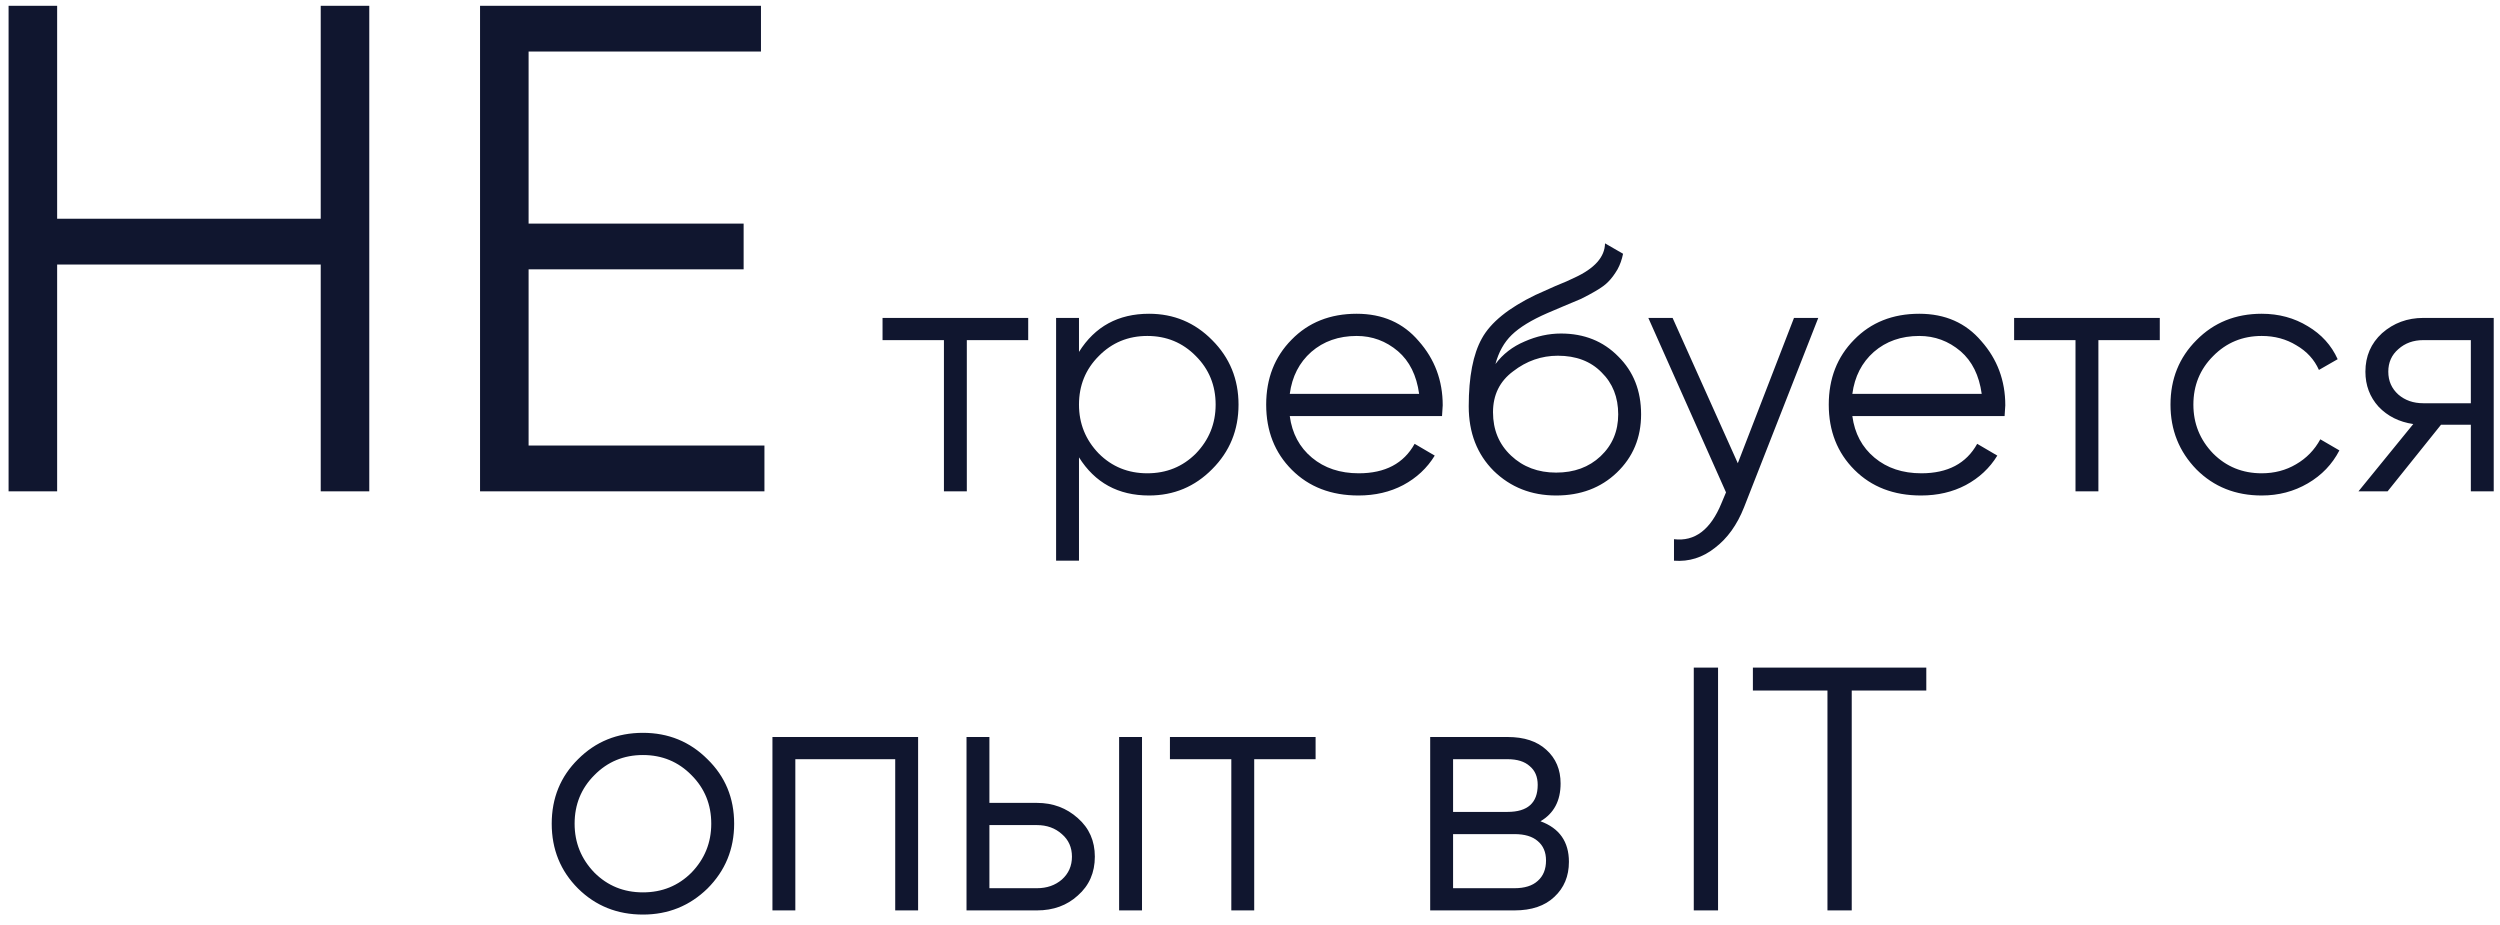 <?xml version="1.0" encoding="UTF-8"?> <svg xmlns="http://www.w3.org/2000/svg" width="173" height="64" viewBox="0 0 173 64" fill="none"> <path d="M22.194 15.136V0.4H25.554V34H22.194V18.304H3.954V34H0.594V0.4H3.954V15.136H22.194ZM36.579 18.64V30.832H52.899V34H33.219V0.4H52.659V3.568H36.579V15.472H51.459V18.64H36.579ZM61.072 22H71.152V23.536H66.904V34H65.32V23.536H61.072V22ZM79.514 21.712C81.226 21.712 82.682 22.32 83.882 23.536C85.098 24.752 85.706 26.24 85.706 28C85.706 29.76 85.098 31.248 83.882 32.464C82.682 33.68 81.226 34.288 79.514 34.288C77.386 34.288 75.77 33.408 74.666 31.648V38.8H73.082V22H74.666V24.352C75.77 22.592 77.386 21.712 79.514 21.712ZM76.034 31.384C76.946 32.296 78.066 32.752 79.394 32.752C80.722 32.752 81.842 32.296 82.754 31.384C83.666 30.44 84.122 29.312 84.122 28C84.122 26.672 83.666 25.552 82.754 24.64C81.842 23.712 80.722 23.248 79.394 23.248C78.066 23.248 76.946 23.712 76.034 24.64C75.122 25.552 74.666 26.672 74.666 28C74.666 29.312 75.122 30.44 76.034 31.384ZM93.884 21.712C95.676 21.712 97.108 22.344 98.18 23.608C99.284 24.856 99.836 26.336 99.836 28.048C99.836 28.128 99.82 28.376 99.788 28.792H89.252C89.412 29.992 89.924 30.952 90.788 31.672C91.652 32.392 92.732 32.752 94.028 32.752C95.852 32.752 97.14 32.072 97.892 30.712L99.284 31.528C98.756 32.392 98.028 33.072 97.1 33.568C96.188 34.048 95.156 34.288 94.004 34.288C92.116 34.288 90.58 33.696 89.396 32.512C88.212 31.328 87.62 29.824 87.62 28C87.62 26.192 88.204 24.696 89.372 23.512C90.54 22.312 92.044 21.712 93.884 21.712ZM93.884 23.248C92.636 23.248 91.588 23.616 90.74 24.352C89.908 25.088 89.412 26.056 89.252 27.256H98.204C98.028 25.976 97.54 24.992 96.74 24.304C95.908 23.6 94.956 23.248 93.884 23.248ZM107.684 34.288C105.972 34.288 104.532 33.72 103.364 32.584C102.212 31.432 101.636 29.944 101.636 28.12C101.636 26.072 101.94 24.504 102.548 23.416C103.156 22.312 104.388 21.312 106.244 20.416C106.836 20.144 107.3 19.936 107.636 19.792C108.196 19.568 108.636 19.376 108.956 19.216C110.348 18.576 111.052 17.784 111.068 16.84L112.316 17.56C112.236 17.96 112.108 18.32 111.932 18.64C111.724 18.992 111.516 19.272 111.308 19.48C111.116 19.688 110.812 19.912 110.396 20.152C110.124 20.312 109.796 20.488 109.412 20.68L108.212 21.184L107.084 21.664C105.98 22.144 105.156 22.648 104.612 23.176C104.084 23.688 103.708 24.36 103.484 25.192C103.996 24.504 104.668 23.984 105.5 23.632C106.332 23.264 107.172 23.08 108.02 23.08C109.62 23.08 110.94 23.608 111.98 24.664C113.036 25.704 113.564 27.04 113.564 28.672C113.564 30.288 113.004 31.632 111.884 32.704C110.78 33.76 109.38 34.288 107.684 34.288ZM104.564 31.528C105.396 32.312 106.436 32.704 107.684 32.704C108.932 32.704 109.956 32.328 110.756 31.576C111.572 30.808 111.98 29.84 111.98 28.672C111.98 27.488 111.596 26.52 110.828 25.768C110.076 25 109.068 24.616 107.804 24.616C106.668 24.616 105.636 24.976 104.708 25.696C103.78 26.384 103.316 27.328 103.316 28.528C103.316 29.744 103.732 30.744 104.564 31.528ZM120.256 32.056L124.144 22H125.824L120.688 35.104C120.208 36.32 119.536 37.256 118.672 37.912C117.824 38.584 116.88 38.88 115.84 38.8V37.312C117.28 37.488 118.376 36.656 119.128 34.816L119.44 34.072L114.064 22H115.744L120.256 32.056ZM132.814 21.712C134.606 21.712 136.038 22.344 137.11 23.608C138.214 24.856 138.766 26.336 138.766 28.048C138.766 28.128 138.75 28.376 138.718 28.792H128.182C128.342 29.992 128.854 30.952 129.718 31.672C130.582 32.392 131.662 32.752 132.958 32.752C134.782 32.752 136.07 32.072 136.822 30.712L138.214 31.528C137.686 32.392 136.958 33.072 136.03 33.568C135.118 34.048 134.086 34.288 132.934 34.288C131.046 34.288 129.51 33.696 128.326 32.512C127.142 31.328 126.55 29.824 126.55 28C126.55 26.192 127.134 24.696 128.302 23.512C129.47 22.312 130.974 21.712 132.814 21.712ZM132.814 23.248C131.566 23.248 130.518 23.616 129.67 24.352C128.838 25.088 128.342 26.056 128.182 27.256H137.134C136.958 25.976 136.47 24.992 135.67 24.304C134.838 23.6 133.886 23.248 132.814 23.248ZM139.377 22H149.457V23.536H145.209V34H143.625V23.536H139.377V22ZM156.51 34.288C154.702 34.288 153.198 33.688 151.998 32.488C150.798 31.256 150.198 29.76 150.198 28C150.198 26.224 150.798 24.736 151.998 23.536C153.198 22.32 154.702 21.712 156.51 21.712C157.694 21.712 158.758 22 159.702 22.576C160.646 23.136 161.334 23.896 161.766 24.856L160.47 25.6C160.15 24.88 159.63 24.312 158.91 23.896C158.206 23.464 157.406 23.248 156.51 23.248C155.182 23.248 154.062 23.712 153.15 24.64C152.238 25.552 151.782 26.672 151.782 28C151.782 29.312 152.238 30.44 153.15 31.384C154.062 32.296 155.182 32.752 156.51 32.752C157.39 32.752 158.182 32.544 158.886 32.128C159.606 31.712 160.166 31.136 160.566 30.4L161.886 31.168C161.39 32.128 160.662 32.888 159.702 33.448C158.742 34.008 157.678 34.288 156.51 34.288ZM167.694 22H172.566V34H170.982V29.392H168.918L165.222 34H163.206L166.998 29.344C166.022 29.2 165.222 28.8 164.598 28.144C163.99 27.472 163.686 26.664 163.686 25.72C163.686 24.648 164.07 23.76 164.838 23.056C165.638 22.352 166.59 22 167.694 22ZM167.694 27.904H170.982V23.536H167.694C167.006 23.536 166.43 23.744 165.966 24.16C165.502 24.56 165.27 25.08 165.27 25.72C165.27 26.36 165.502 26.888 165.966 27.304C166.43 27.704 167.006 27.904 167.694 27.904ZM48.955 61.488C47.723 62.688 46.235 63.288 44.491 63.288C42.715 63.288 41.219 62.688 40.003 61.488C38.787 60.272 38.179 58.776 38.179 57C38.179 55.224 38.787 53.736 40.003 52.536C41.219 51.32 42.715 50.712 44.491 50.712C46.251 50.712 47.739 51.32 48.955 52.536C50.187 53.736 50.803 55.224 50.803 57C50.803 58.76 50.187 60.256 48.955 61.488ZM41.131 60.384C42.043 61.296 43.163 61.752 44.491 61.752C45.819 61.752 46.939 61.296 47.851 60.384C48.763 59.44 49.219 58.312 49.219 57C49.219 55.672 48.763 54.552 47.851 53.64C46.939 52.712 45.819 52.248 44.491 52.248C43.163 52.248 42.043 52.712 41.131 53.64C40.219 54.552 39.763 55.672 39.763 57C39.763 58.312 40.219 59.44 41.131 60.384ZM53.453 51H63.533V63H61.949V52.536H55.037V63H53.453V51ZM68.467 55.56H71.755C72.859 55.56 73.803 55.912 74.587 56.616C75.371 57.304 75.763 58.192 75.763 59.28C75.763 60.384 75.371 61.28 74.587 61.968C73.835 62.656 72.891 63 71.755 63H66.883V51H68.467V55.56ZM77.443 63V51H79.027V63H77.443ZM68.467 61.464H71.755C72.443 61.464 73.019 61.264 73.483 60.864C73.947 60.448 74.179 59.92 74.179 59.28C74.179 58.64 73.947 58.12 73.483 57.72C73.019 57.304 72.443 57.096 71.755 57.096H68.467V61.464ZM80.959 51H91.039V52.536H86.791V63H85.207V52.536H80.959V51ZM106.601 56.832C107.913 57.312 108.569 58.248 108.569 59.64C108.569 60.632 108.233 61.44 107.561 62.064C106.905 62.688 105.985 63 104.801 63H98.969V51H104.321C105.473 51 106.369 51.296 107.009 51.888C107.665 52.48 107.993 53.256 107.993 54.216C107.993 55.416 107.529 56.288 106.601 56.832ZM104.321 52.536H100.553V56.184H104.321C105.713 56.184 106.409 55.56 106.409 54.312C106.409 53.752 106.225 53.32 105.857 53.016C105.505 52.696 104.993 52.536 104.321 52.536ZM100.553 61.464H104.801C105.505 61.464 106.041 61.296 106.409 60.96C106.793 60.624 106.985 60.152 106.985 59.544C106.985 58.968 106.793 58.52 106.409 58.2C106.041 57.88 105.505 57.72 104.801 57.72H100.553V61.464ZM117.209 63V46.2H118.889V63H117.209ZM121.3 46.2H133.3V47.784H128.14V63H126.46V47.784H121.3V46.2Z" fill="#10162F"></path> </svg> 